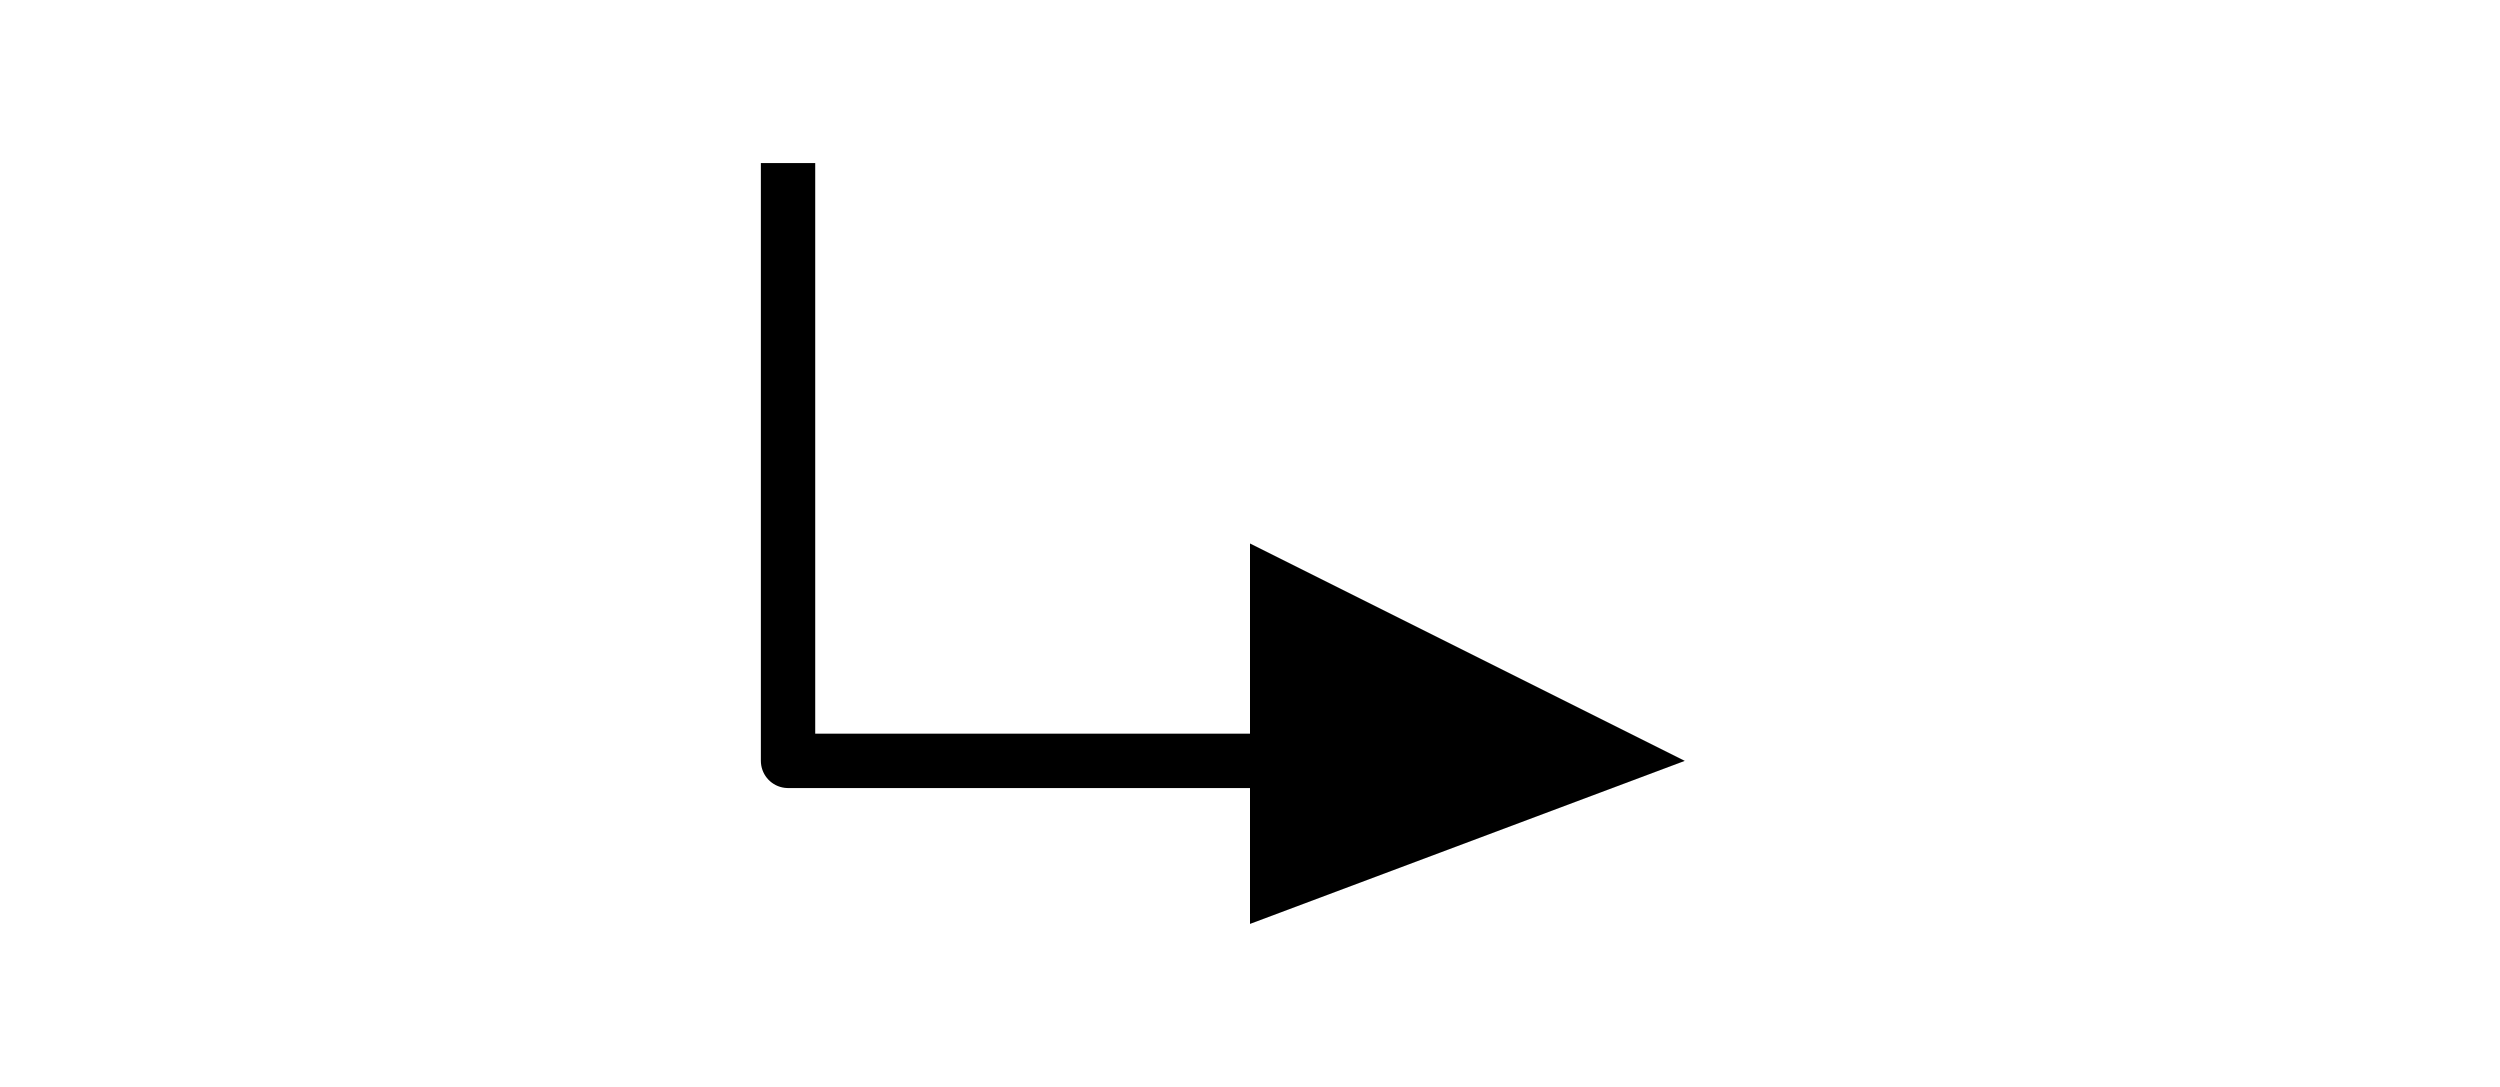 <?xml version="1.0" encoding="UTF-8" standalone="no"?><svg xmlns="http://www.w3.org/2000/svg" width="46" height="20"><path style="fill:black;fill-opacity:0;stroke:black;stroke-width:1;stroke-linecap:butt;stroke-linejoin:round;stroke-miterlimit:4;stroke-dasharray:none;stroke-dashoffset:1010;stroke-opacity:1" d="M 14.5,3 L 14.5,14 L 29.5,14"/><path style="fill:black;fill-opacity:1;stroke:black;stroke-width:0;stroke-linecap:butt;stroke-linejoin:round;stroke-miterlimit:4;stroke-dasharray:none;stroke-dashoffset:1010;stroke-opacity:0" d="M 31,14 L 23,10 L 23,17 L 31,14 z "/></svg>
